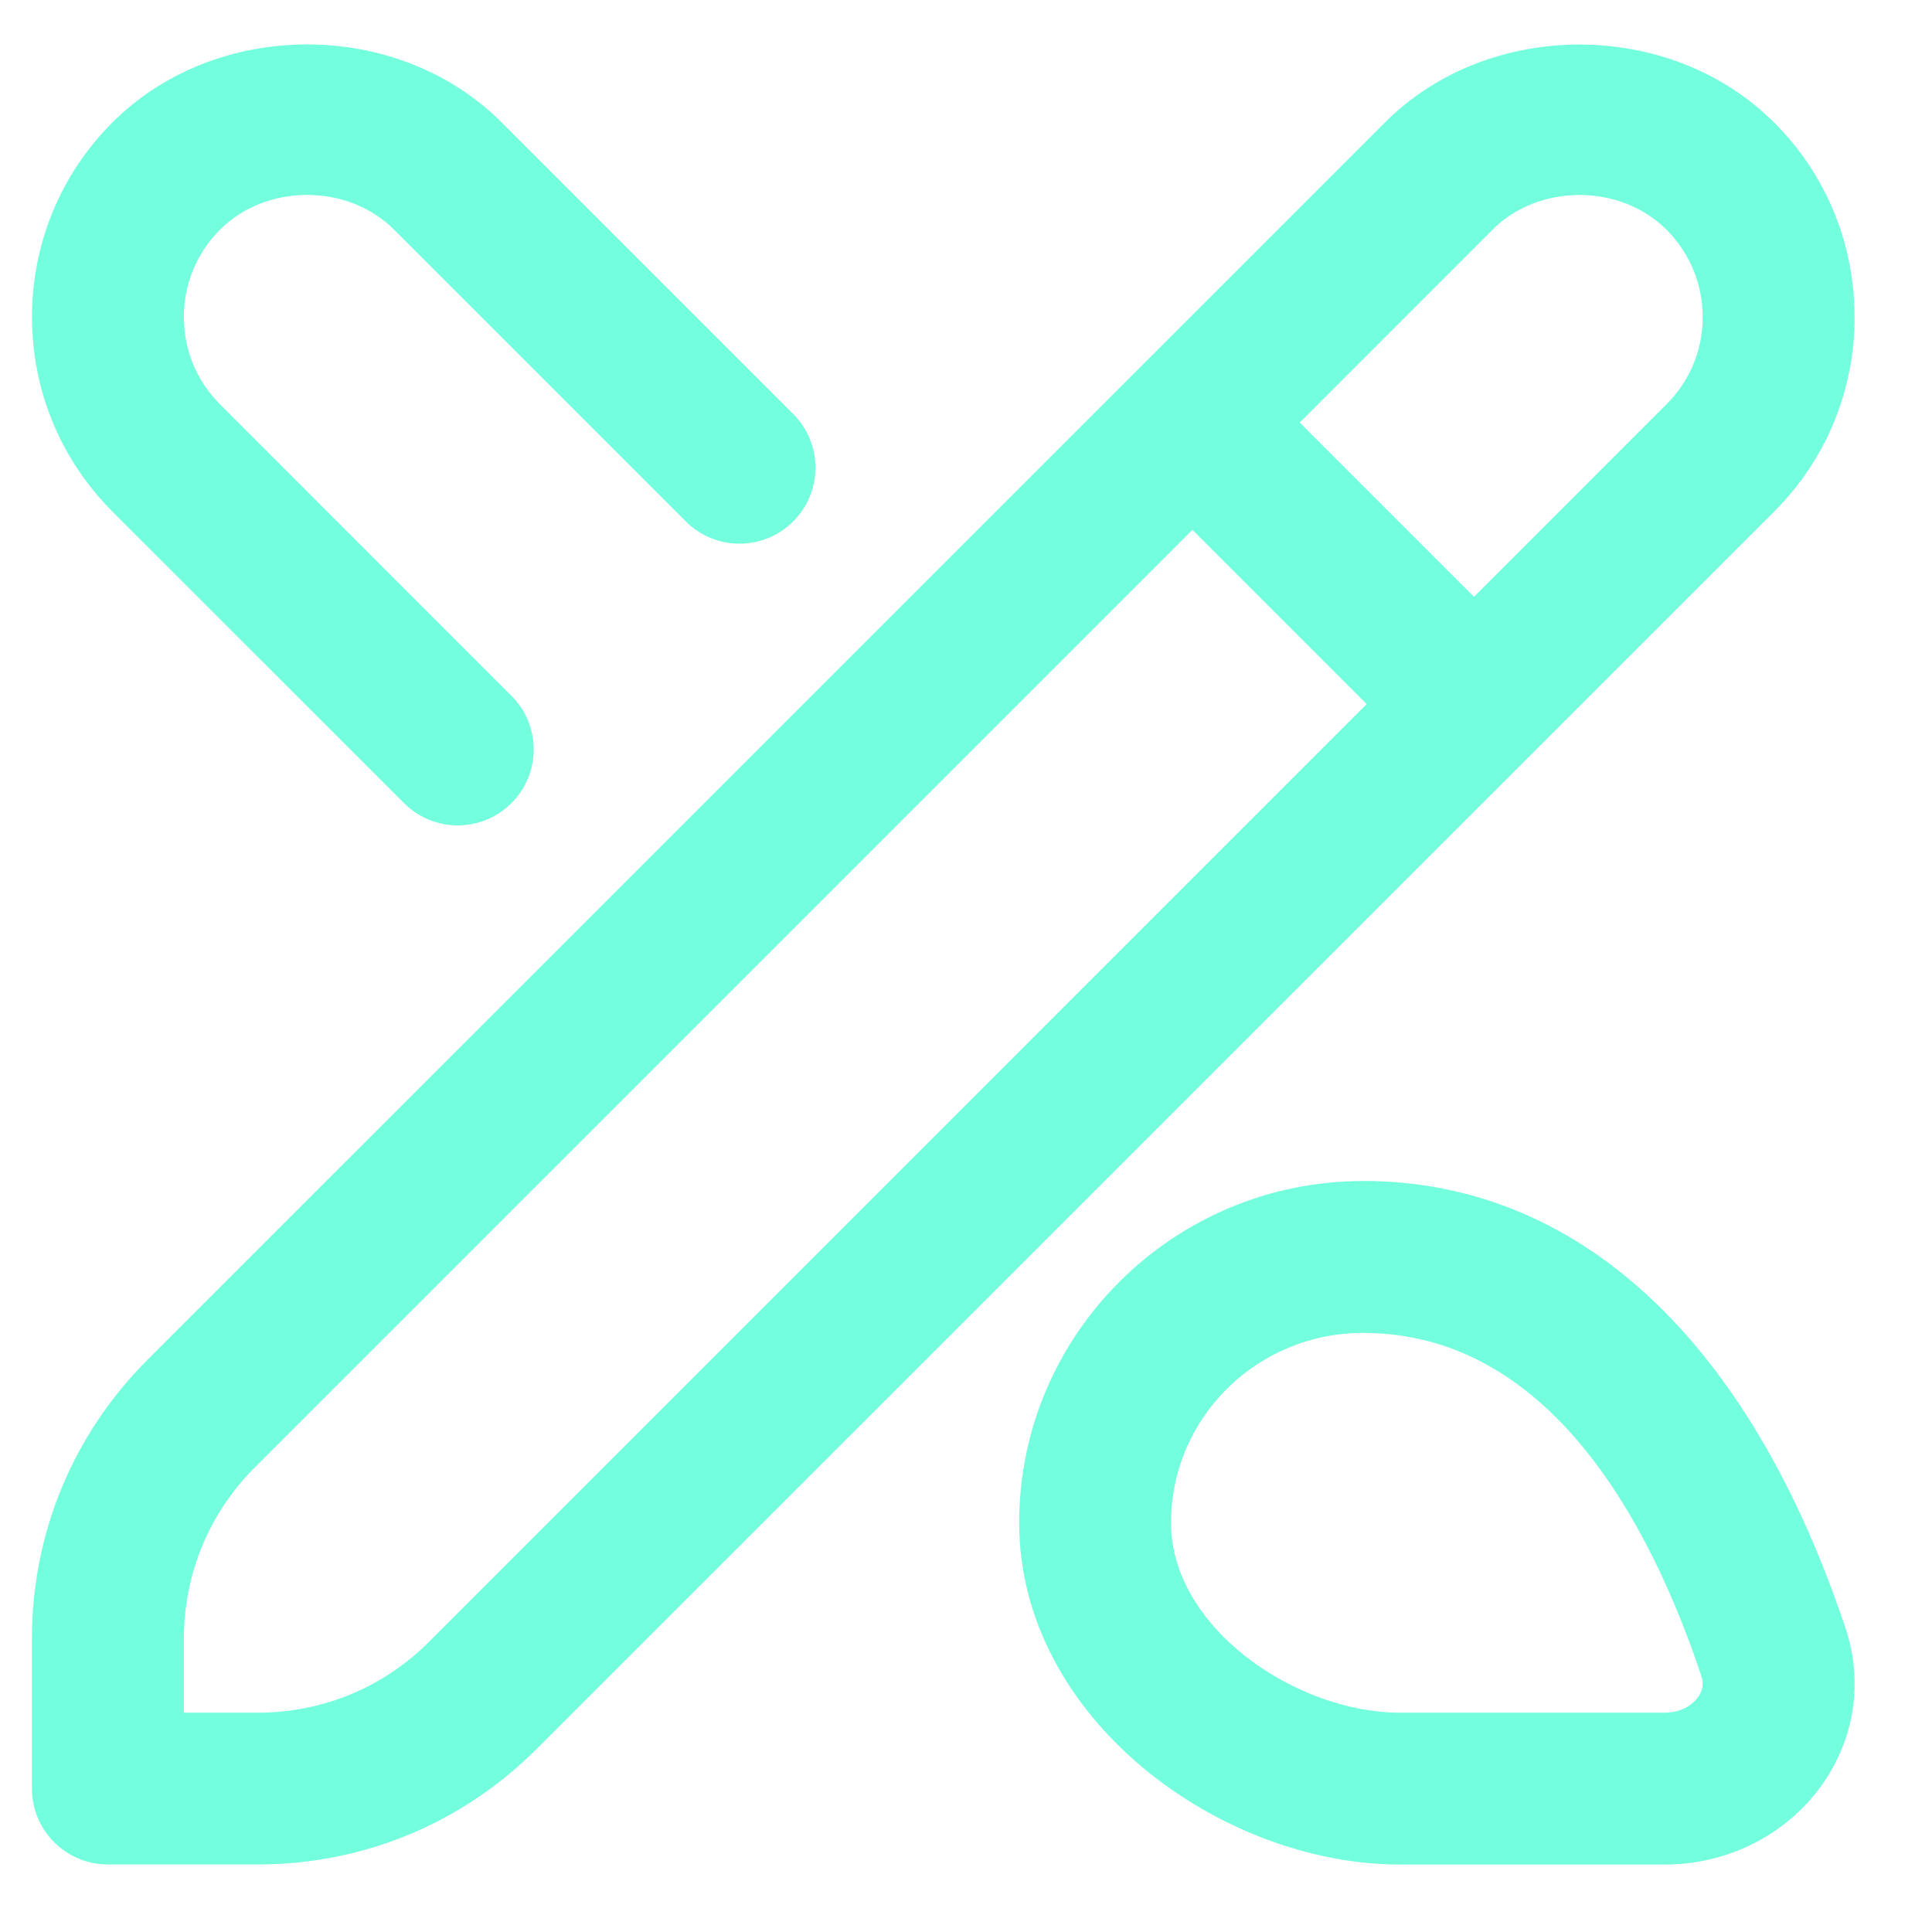 <svg width="23" height="23" viewBox="0 0 23 23" fill="none" xmlns="http://www.w3.org/2000/svg">
<path d="M16.226 14.06C13.969 14.06 12.133 15.885 12.133 18.128C12.133 20.457 14.525 22.197 16.665 22.197H19.82C20.563 22.197 21.259 21.847 21.68 21.262C22.078 20.71 22.184 20.025 21.971 19.385C20.823 15.95 18.784 14.059 16.226 14.059V14.06ZM20.214 20.205C20.131 20.32 19.984 20.389 19.82 20.389H16.665C15.431 20.389 13.941 19.381 13.941 18.128C13.941 16.876 14.966 15.868 16.226 15.868C18.427 15.868 19.633 18.092 20.256 19.958C20.266 19.99 20.299 20.088 20.214 20.205ZM22.078 3.774C22.078 2.898 21.738 2.076 21.12 1.458H21.119C19.883 0.221 17.72 0.221 16.488 1.458L1.754 16.19C0.868 17.077 0.38 18.255 0.38 19.508V21.292C0.38 21.791 0.785 22.196 1.284 22.196H3.069C4.323 22.196 5.501 21.708 6.387 20.822L21.121 6.09C21.739 5.471 22.079 4.649 22.079 3.773L22.078 3.774ZM5.109 19.544C4.564 20.09 3.84 20.389 3.07 20.389H2.189V19.509C2.189 18.739 2.489 18.014 3.033 17.469L14.195 6.307L16.27 8.382L5.109 19.544ZM19.841 4.811L17.548 7.105L15.473 5.03L17.767 2.735C18.319 2.183 19.288 2.184 19.84 2.735C20.116 3.013 20.27 3.381 20.27 3.774C20.27 4.167 20.118 4.535 19.841 4.811ZM1.338 6.09C0.721 5.471 0.381 4.648 0.381 3.774C0.381 2.9 0.721 2.075 1.338 1.458C2.576 0.219 4.737 0.22 5.972 1.458L9.443 4.929C9.796 5.282 9.796 5.854 9.443 6.207C9.089 6.561 8.518 6.561 8.164 6.207L4.692 2.735C4.14 2.182 3.171 2.183 2.618 2.735C2.341 3.013 2.189 3.381 2.189 3.774C2.189 4.167 2.341 4.535 2.618 4.812L6.088 8.283C6.442 8.636 6.442 9.208 6.088 9.561C5.912 9.738 5.681 9.826 5.449 9.826C5.218 9.826 4.986 9.738 4.81 9.561L1.338 6.09Z" fill="#73FFDD"/>
</svg>
